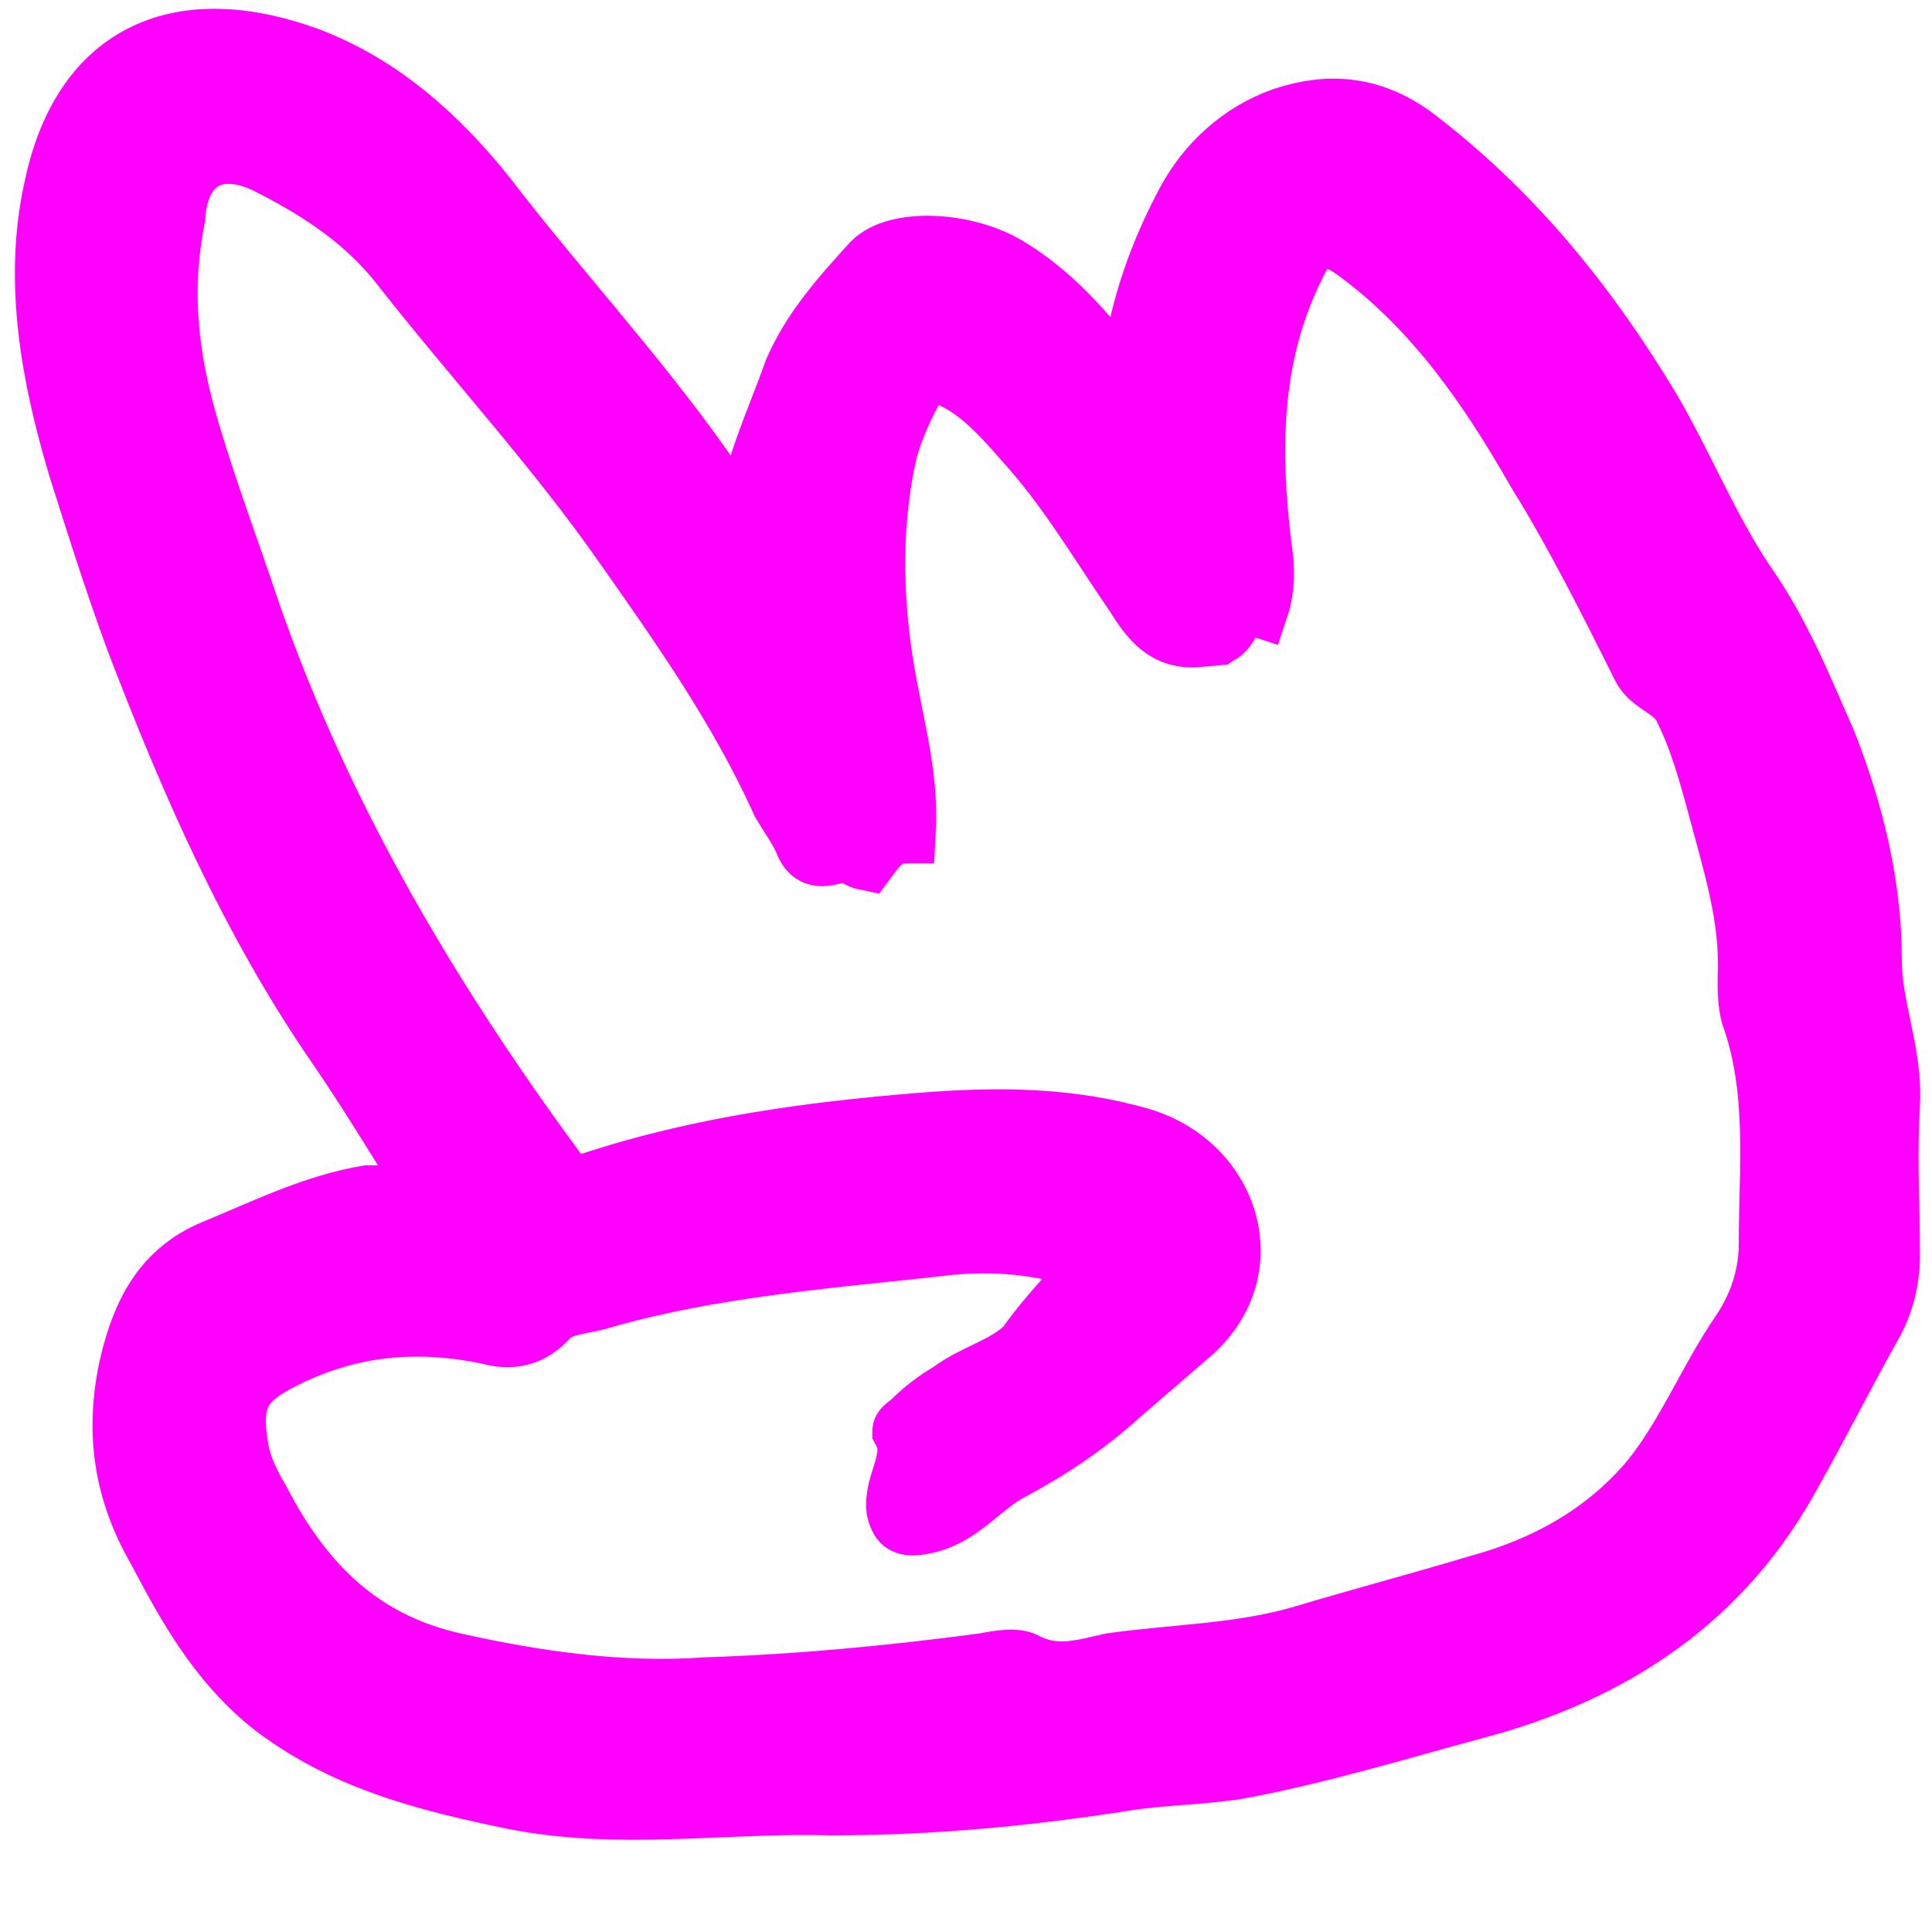<?xml version="1.0" encoding="utf-8"?>
<!-- Generator: Adobe Illustrator 26.2.1, SVG Export Plug-In . SVG Version: 6.00 Build 0)  -->
<svg version="1.1" id="Vrstva_1" xmlns="http://www.w3.org/2000/svg" xmlns:xlink="http://www.w3.org/1999/xlink" x="0px" y="0px"
	 viewBox="0 0 64 64" style="enable-background:new 0 0 64 64;" xml:space="preserve">
<style type="text/css">
	.st0{fill:#FF00FF;stroke:#FF00FF;stroke-width:2;stroke-miterlimit:10;}
</style>
<path class="st0" d="M36.3,41.9c-1.3-0.6-3.2-0.9-5.4-0.6C27.2,41.7,23.5,42,20,43c-0.6,0.2-1.4,0.2-1.8,0.6c-0.6,0.7-1.3,0.8-2,0.6
	c-2.4-0.5-4.6-0.3-6.8,0.8c-1.4,0.7-1.8,1.3-1.5,3c0.1,0.6,0.4,1.2,0.7,1.7c1.4,2.7,3.3,4.7,6.5,5.4c2.7,0.6,5.5,1,8.3,0.8
	c3.1-0.1,6.2-0.4,9.2-0.8c0.5-0.1,1.1-0.2,1.4,0c1,0.5,1.9,0.2,2.8,0c2.1-0.3,4.2-0.3,6.3-0.9c2-0.6,3.9-1.1,5.9-1.7
	c2.2-0.6,4.2-1.7,5.7-3.5c1.2-1.5,1.9-3.3,3-4.9c0.6-0.9,0.9-1.9,0.9-2.9c0-2.5,0.3-5.1-0.6-7.6c-0.1-0.4-0.1-0.8-0.1-1.2
	c0.1-2-0.5-3.8-1-5.7c-0.3-1.1-0.6-2.2-1.1-3.2c-0.3-0.7-1.1-0.8-1.4-1.4c-1.1-2.2-2.2-4.4-3.5-6.5c-1.6-2.8-3.4-5.4-6-7.3
	c-1-0.7-1.5-0.6-2,0.5c-1.5,3-1.5,6.2-1.1,9.4c0.1,0.6,0.1,1.3-0.1,1.9c-0.9-0.3-0.8,0.6-1.3,0.9c-0.3,0-0.5-0.3-0.8-0.4
	c0,0.2,0.1,0.4,0.1,0.5c-1.1,0.1-1.6-0.6-2.1-1.4c-1.1-1.6-2.1-3.3-3.4-4.8c-0.8-0.9-1.6-1.9-2.7-2.4c-0.5-0.3-0.9-0.2-1.2,0.3
	c-0.4,0.7-0.7,1.4-0.9,2.1c-0.6,2.6-0.5,5.3,0,7.9c0.3,1.6,0.7,3.1,0.6,4.8c-0.7,0-1,0.5-1.3,0.9c-0.5-0.1-0.7-0.6-0.9-0.9
	c-0.4,0.2,0.1,0.5-0.2,0.7c-0.4,0.1-0.7,0.1-0.9-0.3c-0.2-0.5-0.5-0.9-0.8-1.4c-1.4-3.1-3.3-5.8-5.2-8.5c-2.3-3.3-5-6.2-7.5-9.4
	c-1.2-1.5-2.8-2.5-4.4-3.3c-1.7-0.8-2.9,0-3,1.8C5.3,9.7,5.6,11.9,6.2,14c0.6,2.1,1.4,4.2,2.1,6.3c2.4,6.9,6.1,13.1,10.5,19
	c0.2,0,0.5-0.1,0.7-0.1c3.6-1.2,7.3-1.7,11-2c2.5-0.2,4.9-0.2,7.3,0.5c3,0.9,4.1,4.5,1.5,6.6c-0.7,0.6-1.5,1.3-2.2,1.9
	c-1.1,1-2.3,1.8-3.6,2.5c-1,0.5-1.7,1.6-3,1.8c-0.6,0.1-0.7-0.1-0.8-0.5c-0.1-0.9,0.7-1.7,0.2-2.6c0-0.1,0.2-0.2,0.3-0.3
	c0.4-0.4,0.8-0.7,1.3-1c0.8-0.6,1.8-0.8,2.5-1.5C34.7,43.6,35.5,42.8,36.3,41.9 M14.4,39.7c-1.1-1.7-2.1-3.4-3.2-5
	c-2.9-4.2-4.9-8.8-6.7-13.5c-0.7-1.9-1.3-3.8-1.9-5.7c-0.9-3-1.5-6.2-0.8-9.3c0.9-4.3,4-5.9,8.4-4.3c2.4,0.9,4.3,2.6,5.9,4.6
	c2.3,3,4.9,5.8,7.1,8.9c0.5,0.7,0.9,1.3,1.5,2.1c0.2-1.9,1-3.5,1.6-5.2c0.6-1.4,1.6-2.5,2.6-3.6c0.8-0.8,3-0.7,4.4,0.1
	c1.2,0.7,2.2,1.7,3.1,2.8c0.3,0.3,0.5,0.7,1,1c0.1-0.4,0.2-0.7,0.2-1.1c0.3-1.7,0.9-3.3,1.7-4.8c0.7-1.3,1.8-2.3,3.2-2.8
	c1.5-0.5,2.9-0.4,4.3,0.6c3.3,2.5,5.8,5.6,7.9,9.1c1.1,1.9,1.9,3.9,3.1,5.7c1.2,1.7,1.9,3.5,2.7,5.3c0.9,2.3,1.5,4.7,1.5,7.2
	c0,1.6,0.7,3.1,0.6,4.8c-0.1,1.7,0,3.4,0,5c0,0.8-0.2,1.6-0.6,2.3c-0.9,1.6-1.7,3.2-2.6,4.8c-2.3,4.3-6,6.7-10.5,7.9
	c-2.6,0.7-5.2,1.5-7.9,2c-1.3,0.2-2.6,0.2-3.8,0.4c-3.2,0.5-6.4,0.8-9.7,0.8c-3.5-0.1-7,0.5-10.5-0.2c-2.9-0.6-5.7-1.3-8.1-3.2
	c-1.7-1.4-2.7-3.2-3.7-5.1c-1.1-1.9-1.4-3.9-0.9-6.1c0.4-1.7,1.1-3.1,2.8-3.8c1.7-0.7,3.3-1.5,5.1-1.8
	C12.9,39.6,13.6,39.7,14.4,39.7"/>
</svg>
